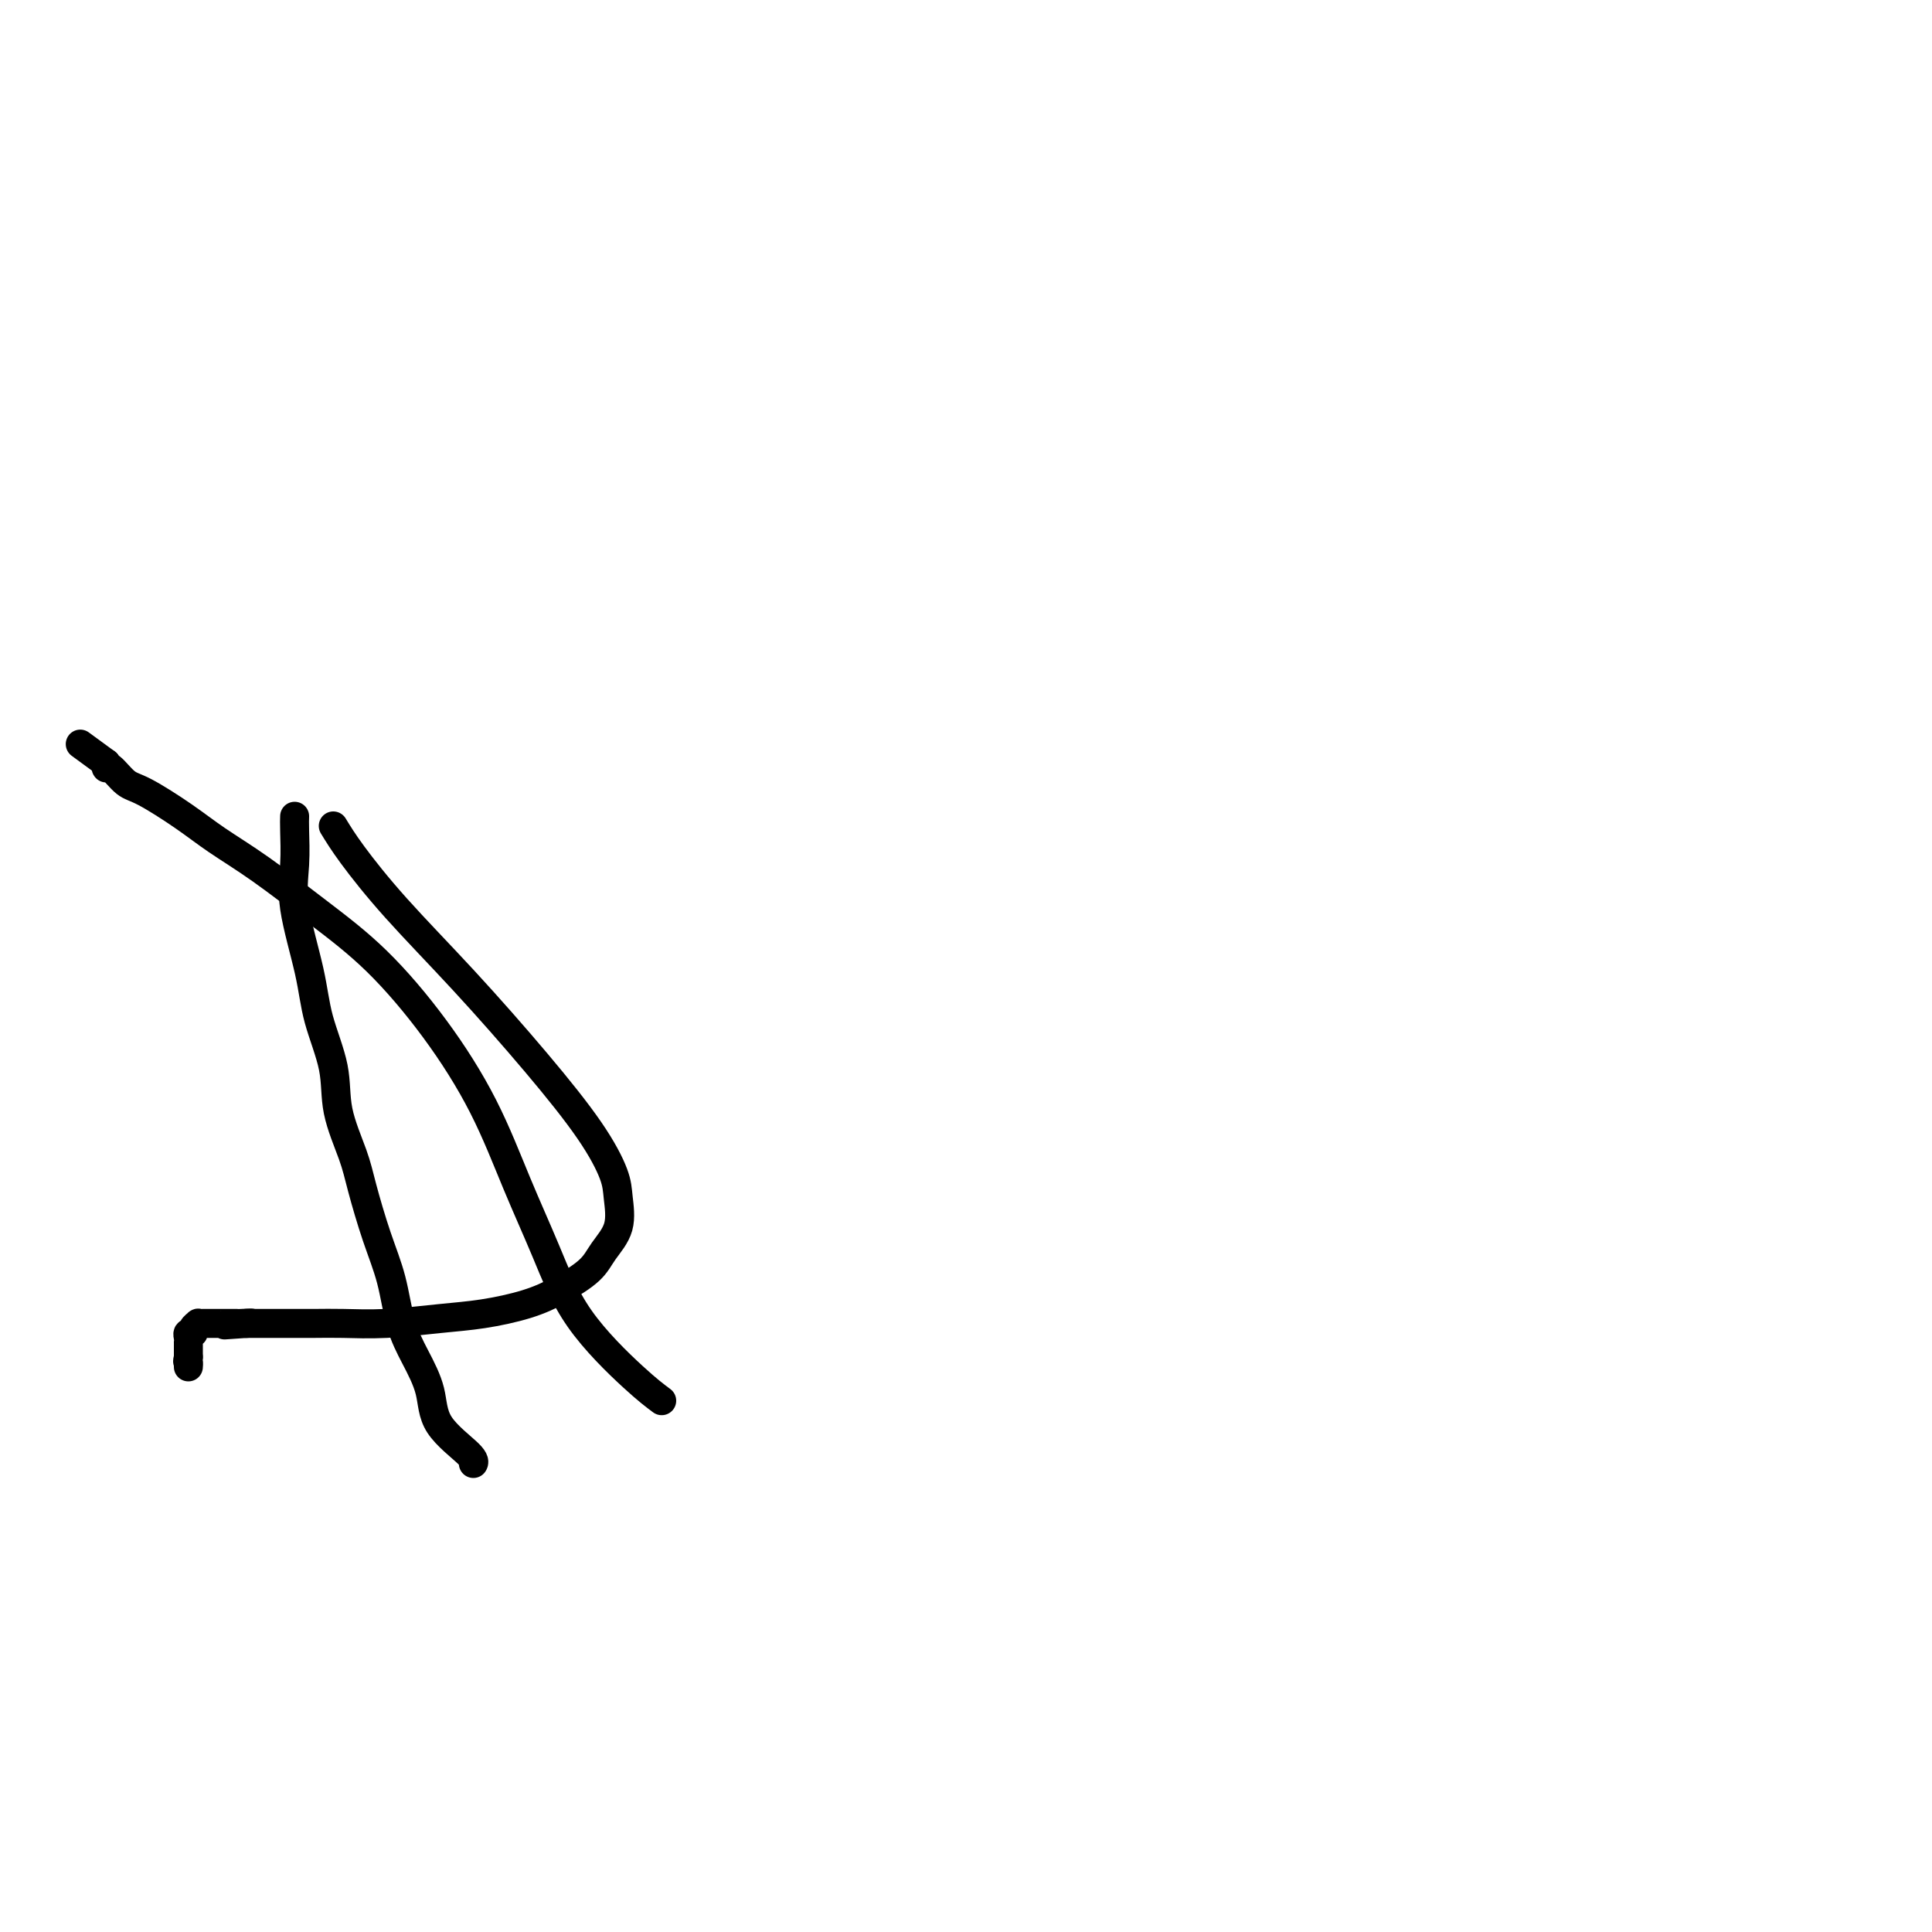 <svg viewBox='0 0 400 400' version='1.1' xmlns='http://www.w3.org/2000/svg' xmlns:xlink='http://www.w3.org/1999/xlink'><g fill='none' stroke='#000000' stroke-width='6' stroke-linecap='round' stroke-linejoin='round'><path d='M61,169c-0.022,0.660 -0.043,1.319 0,3c0.043,1.681 0.152,4.382 0,7c-0.152,2.618 -0.565,5.151 0,9c0.565,3.849 2.109,9.014 3,13c0.891,3.986 1.130,6.791 2,10c0.870,3.209 2.371,6.820 3,10c0.629,3.180 0.385,5.929 1,9c0.615,3.071 2.089,6.466 3,9c0.911,2.534 1.258,4.209 2,7c0.742,2.791 1.880,6.698 3,10c1.120,3.302 2.221,5.998 3,9c0.779,3.002 1.235,6.310 2,9c0.765,2.690 1.837,4.763 3,7c1.163,2.237 2.417,4.638 3,7c0.583,2.362 0.497,4.685 2,7c1.503,2.315 4.597,4.623 6,6c1.403,1.377 1.115,1.822 1,2c-0.115,0.178 -0.058,0.089 0,0'/><path d='M69,171c0.995,1.633 1.991,3.266 4,6c2.009,2.734 5.032,6.569 9,11c3.968,4.431 8.880,9.456 14,15c5.120,5.544 10.446,11.605 15,17c4.554,5.395 8.335,10.123 11,14c2.665,3.877 4.214,6.903 5,9c0.786,2.097 0.810,3.264 1,5c0.190,1.736 0.547,4.040 0,6c-0.547,1.960 -1.998,3.576 -3,5c-1.002,1.424 -1.554,2.658 -3,4c-1.446,1.342 -3.787,2.794 -6,4c-2.213,1.206 -4.300,2.165 -7,3c-2.700,0.835 -6.015,1.544 -9,2c-2.985,0.456 -5.639,0.658 -9,1c-3.361,0.342 -7.427,0.824 -11,1c-3.573,0.176 -6.652,0.047 -9,0c-2.348,-0.047 -3.966,-0.013 -6,0c-2.034,0.013 -4.483,0.003 -6,0c-1.517,-0.003 -2.101,-0.001 -3,0c-0.899,0.001 -2.114,0.000 -3,0c-0.886,-0.000 -1.443,-0.000 -2,0'/><path d='M51,274c-8.920,0.619 -2.220,0.166 0,0c2.220,-0.166 -0.039,-0.044 -1,0c-0.961,0.044 -0.625,0.012 -1,0c-0.375,-0.012 -1.462,-0.003 -2,0c-0.538,0.003 -0.526,0.001 -1,0c-0.474,-0.001 -1.432,-0.001 -2,0c-0.568,0.001 -0.745,0.003 -1,0c-0.255,-0.003 -0.589,-0.011 -1,0c-0.411,0.011 -0.898,0.041 -1,0c-0.102,-0.041 0.183,-0.152 0,0c-0.183,0.152 -0.834,0.566 -1,1c-0.166,0.434 0.152,0.886 0,1c-0.152,0.114 -0.773,-0.110 -1,0c-0.227,0.110 -0.061,0.555 0,1c0.061,0.445 0.016,0.889 0,1c-0.016,0.111 -0.004,-0.111 0,0c0.004,0.111 0.001,0.556 0,1c-0.001,0.444 -0.000,0.889 0,1c0.000,0.111 0.000,-0.111 0,0c-0.000,0.111 -0.000,0.556 0,1'/><path d='M39,281c-0.310,1.250 -0.083,0.875 0,1c0.083,0.125 0.024,0.750 0,1c-0.024,0.250 -0.012,0.125 0,0'/><path d='M137,290c-1.465,-1.093 -2.929,-2.185 -6,-5c-3.071,-2.815 -7.747,-7.352 -11,-12c-3.253,-4.648 -5.082,-9.409 -7,-14c-1.918,-4.591 -3.925,-9.014 -6,-14c-2.075,-4.986 -4.218,-10.534 -7,-16c-2.782,-5.466 -6.203,-10.849 -10,-16c-3.797,-5.151 -7.971,-10.070 -12,-14c-4.029,-3.930 -7.912,-6.871 -12,-10c-4.088,-3.129 -8.382,-6.447 -12,-9c-3.618,-2.553 -6.559,-4.342 -9,-6c-2.441,-1.658 -4.381,-3.186 -7,-5c-2.619,-1.814 -5.917,-3.914 -8,-5c-2.083,-1.086 -2.950,-1.157 -4,-2c-1.050,-0.843 -2.283,-2.458 -3,-3c-0.717,-0.542 -0.919,-0.012 -1,0c-0.081,0.012 -0.040,-0.494 0,-1'/><path d='M22,158c-9.333,-6.833 -4.667,-3.417 0,0'/></g>
</svg>